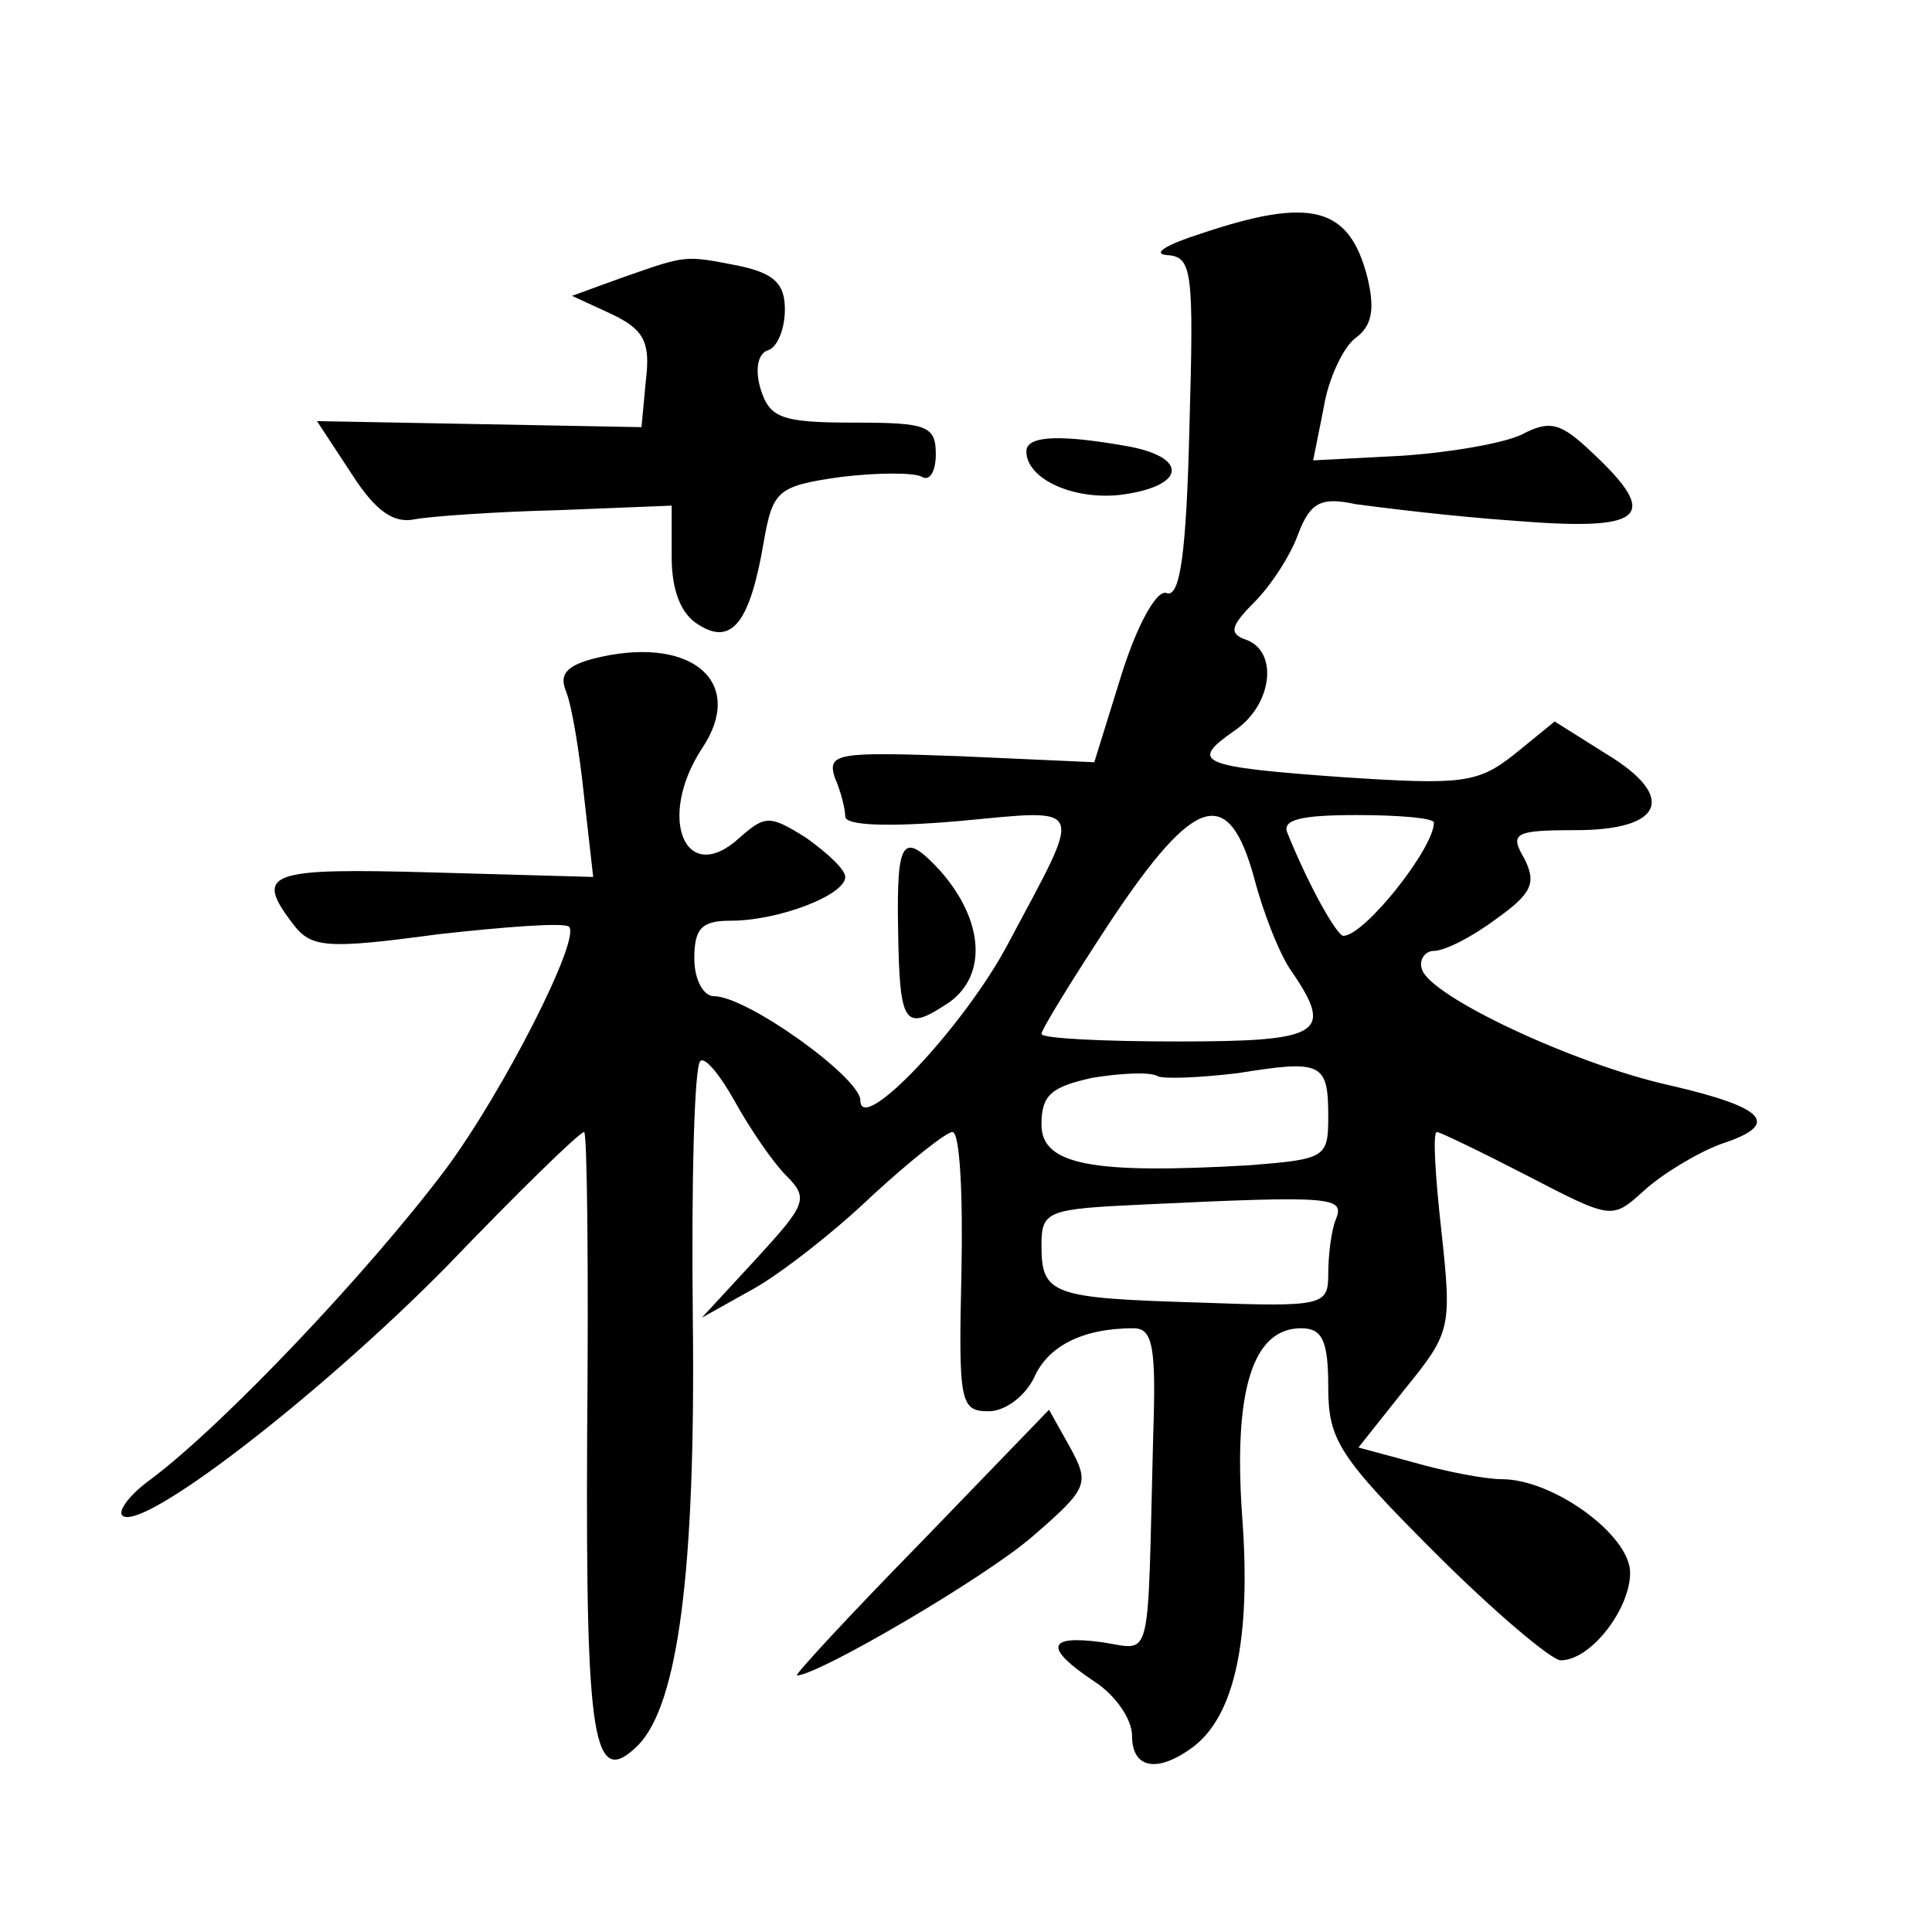 <?xml version="1.0" standalone="no"?>
<!DOCTYPE svg PUBLIC "-//W3C//DTD SVG 20010904//EN"
 "http://www.w3.org/TR/2001/REC-SVG-20010904/DTD/svg10.dtd">
<svg version="1.0" xmlns="http://www.w3.org/2000/svg"
 width="128pt" height="128pt" viewBox="0 0 128 128"
 preserveAspectRatio="xMidYMid meet">
<g transform="translate(0,128) scale(0.1,-0.1)"
fill="#0" stroke="none">
<path d="M795 1125 c-22 -7 -32 -13 -22 -14 17 -1 18 -10 15 -115 -2 -81 -6 -112
-15 -109 -6 3 -19 -19 -30 -54 l-18 -58 -89 4 c-81 3 -88 2 -83 -14 4 -9 7 -21
7 -26 0 -6 29 -7 75 -3 86 8 83 13 33 -81 -29 -55 -98 -128 -98 -104 0 15 -75 69
-97 69 -7 0 -13 11 -13 25 0 20 5 25 24 25 32 0 76 17 76 29 0 5 -12 16 -26 26
-24 15 -27 15 -44 0 -36 -33 -55 13 -25 59 29 43 -5 74 -66 61 -23 -5 -29 -11 -24
-23 4 -10 9 -41 12 -70 l6 -53 -107 3 c-108 3 -118 0 -92 -34 12 -16 22 -17 96
-7 45 5 84 8 87 5 8 -8 -44 -110 -82 -161 -52 -69 -147 -169 -195 -205 -14 -10
-22 -21 -19 -24 12 -12 129 78 214 164 48 50 89 90 92 90 2 0 3 -90 2 -201 -1 -204
4 -235 34 -205 26 27 38 114 36 283 -1 90 1 167 5 170 3 3 13 -9 23 -27 10 -18
25 -40 34 -49 15 -15 13 -19 -20 -55 l-36 -39 34 19 c18 10 54 38 79 62 25 23 49
42 53 42 5 0 7 -42 6 -92 -2 -87 -1 -93 18 -93 11 0 24 10 30 22 9 21 32 33 66
33 13 0 15 -13 13 -72 -4 -154 0 -141 -34 -136 -37 5 -38 -4 -5 -26 14 -9 25 -25
25 -36 0 -22 17 -25 41 -7 27 21 38 71 32 152 -6 84 7 125 39 125 14 0 18 -8 18
-39 0 -35 7 -46 71 -110 39 -39 77 -71 83 -71 20 0 46 34 46 58 0 25 -51 62 -85
62 -11 0 -37 5 -58 11 l-37 10 31 39 c30 37 31 40 24 104 -4 36 -6 66 -3 66 2 0
29 -13 60 -29 56 -29 56 -29 77 -10 12 11 35 25 51 31 40 13 31 24 -34 39 -63 14
-159 59 -164 77 -2 6 2 12 8 12 7 0 25 9 41 21 24 17 27 24 19 40 -10 17 -7 19
34 19 58 0 67 22 21 50 l-35 22 -27 -22 c-24 -19 -35 -20 -112 -15 -98 7 -103 10
-73 31 25 17 29 52 8 60 -12 4 -11 9 5 25 11 11 24 31 29 45 8 21 15 25 38 20 15
-2 62 -8 105 -11 86 -7 98 2 52 45 -21 20 -28 22 -47 12 -13 -6 -49 -12 -80 -14
l-58 -3 7 35 c3 19 13 40 21 46 11 8 13 19 8 40 -12 47 -37 54 -111 29z m36 -427
c6 -23 17 -51 25 -62 28 -41 19 -46 -76 -46 -49 0 -90 2 -90 5 0 3 21 37 46 75
56 84 78 90 95 28z m119 37 c0 -17 -46 -75 -60 -75 -4 0 -22 31 -37 68 -4 9 9 12
46 12 28 0 51 -2 51 -5z m-70 -195 c0 -27 -2 -28 -52 -32 -104 -6 -138 0 -138 27
0 20 7 25 34 31 19 3 38 4 43 1 4 -2 28 -1 53 2 56 9 60 7 60 -29z m5 -68 c-3 -7
-5 -24 -5 -36 0 -21 -3 -22 -85 -19 -98 3 -105 5 -105 38 0 23 4 24 68 27 126 6
133 5 127 -10z M412 1096 l-33 -12 26 -12 c21 -10 26 -18 23 -43 l-3 -32 -107 2
-108 2 23 -35 c16 -25 28 -33 42 -30 11 2 54 5 95 6 l75 3 0 -34 c0 -22 6 -38 18
-45 22 -14 34 2 43 55 6 34 9 37 51 43 25 3 49 3 54 0 5 -3 9 4 9 15 0 19 -6 21
-54 21 -48 0 -56 3 -62 22 -4 13 -2 24 5 26 6 2 11 14 11 27 0 17 -7 24 -31 29
-36 7 -34 7 -77 -8z M680 981 c0 -18 30 -32 61 -29 43 5 48 24 8 32 -44 8 -69 8
-69 -3z M595 665 c1 -65 4 -69 34 -49 25 18 23 54 -6 87 -25 27 -29 21 -28 -38z
M610 258 c-47 -48 -84 -88 -82 -88 14 0 125 65 156 92 37 32 38 35 25 59 l-14 25
-85 -88z"/>
</g>
</svg>
